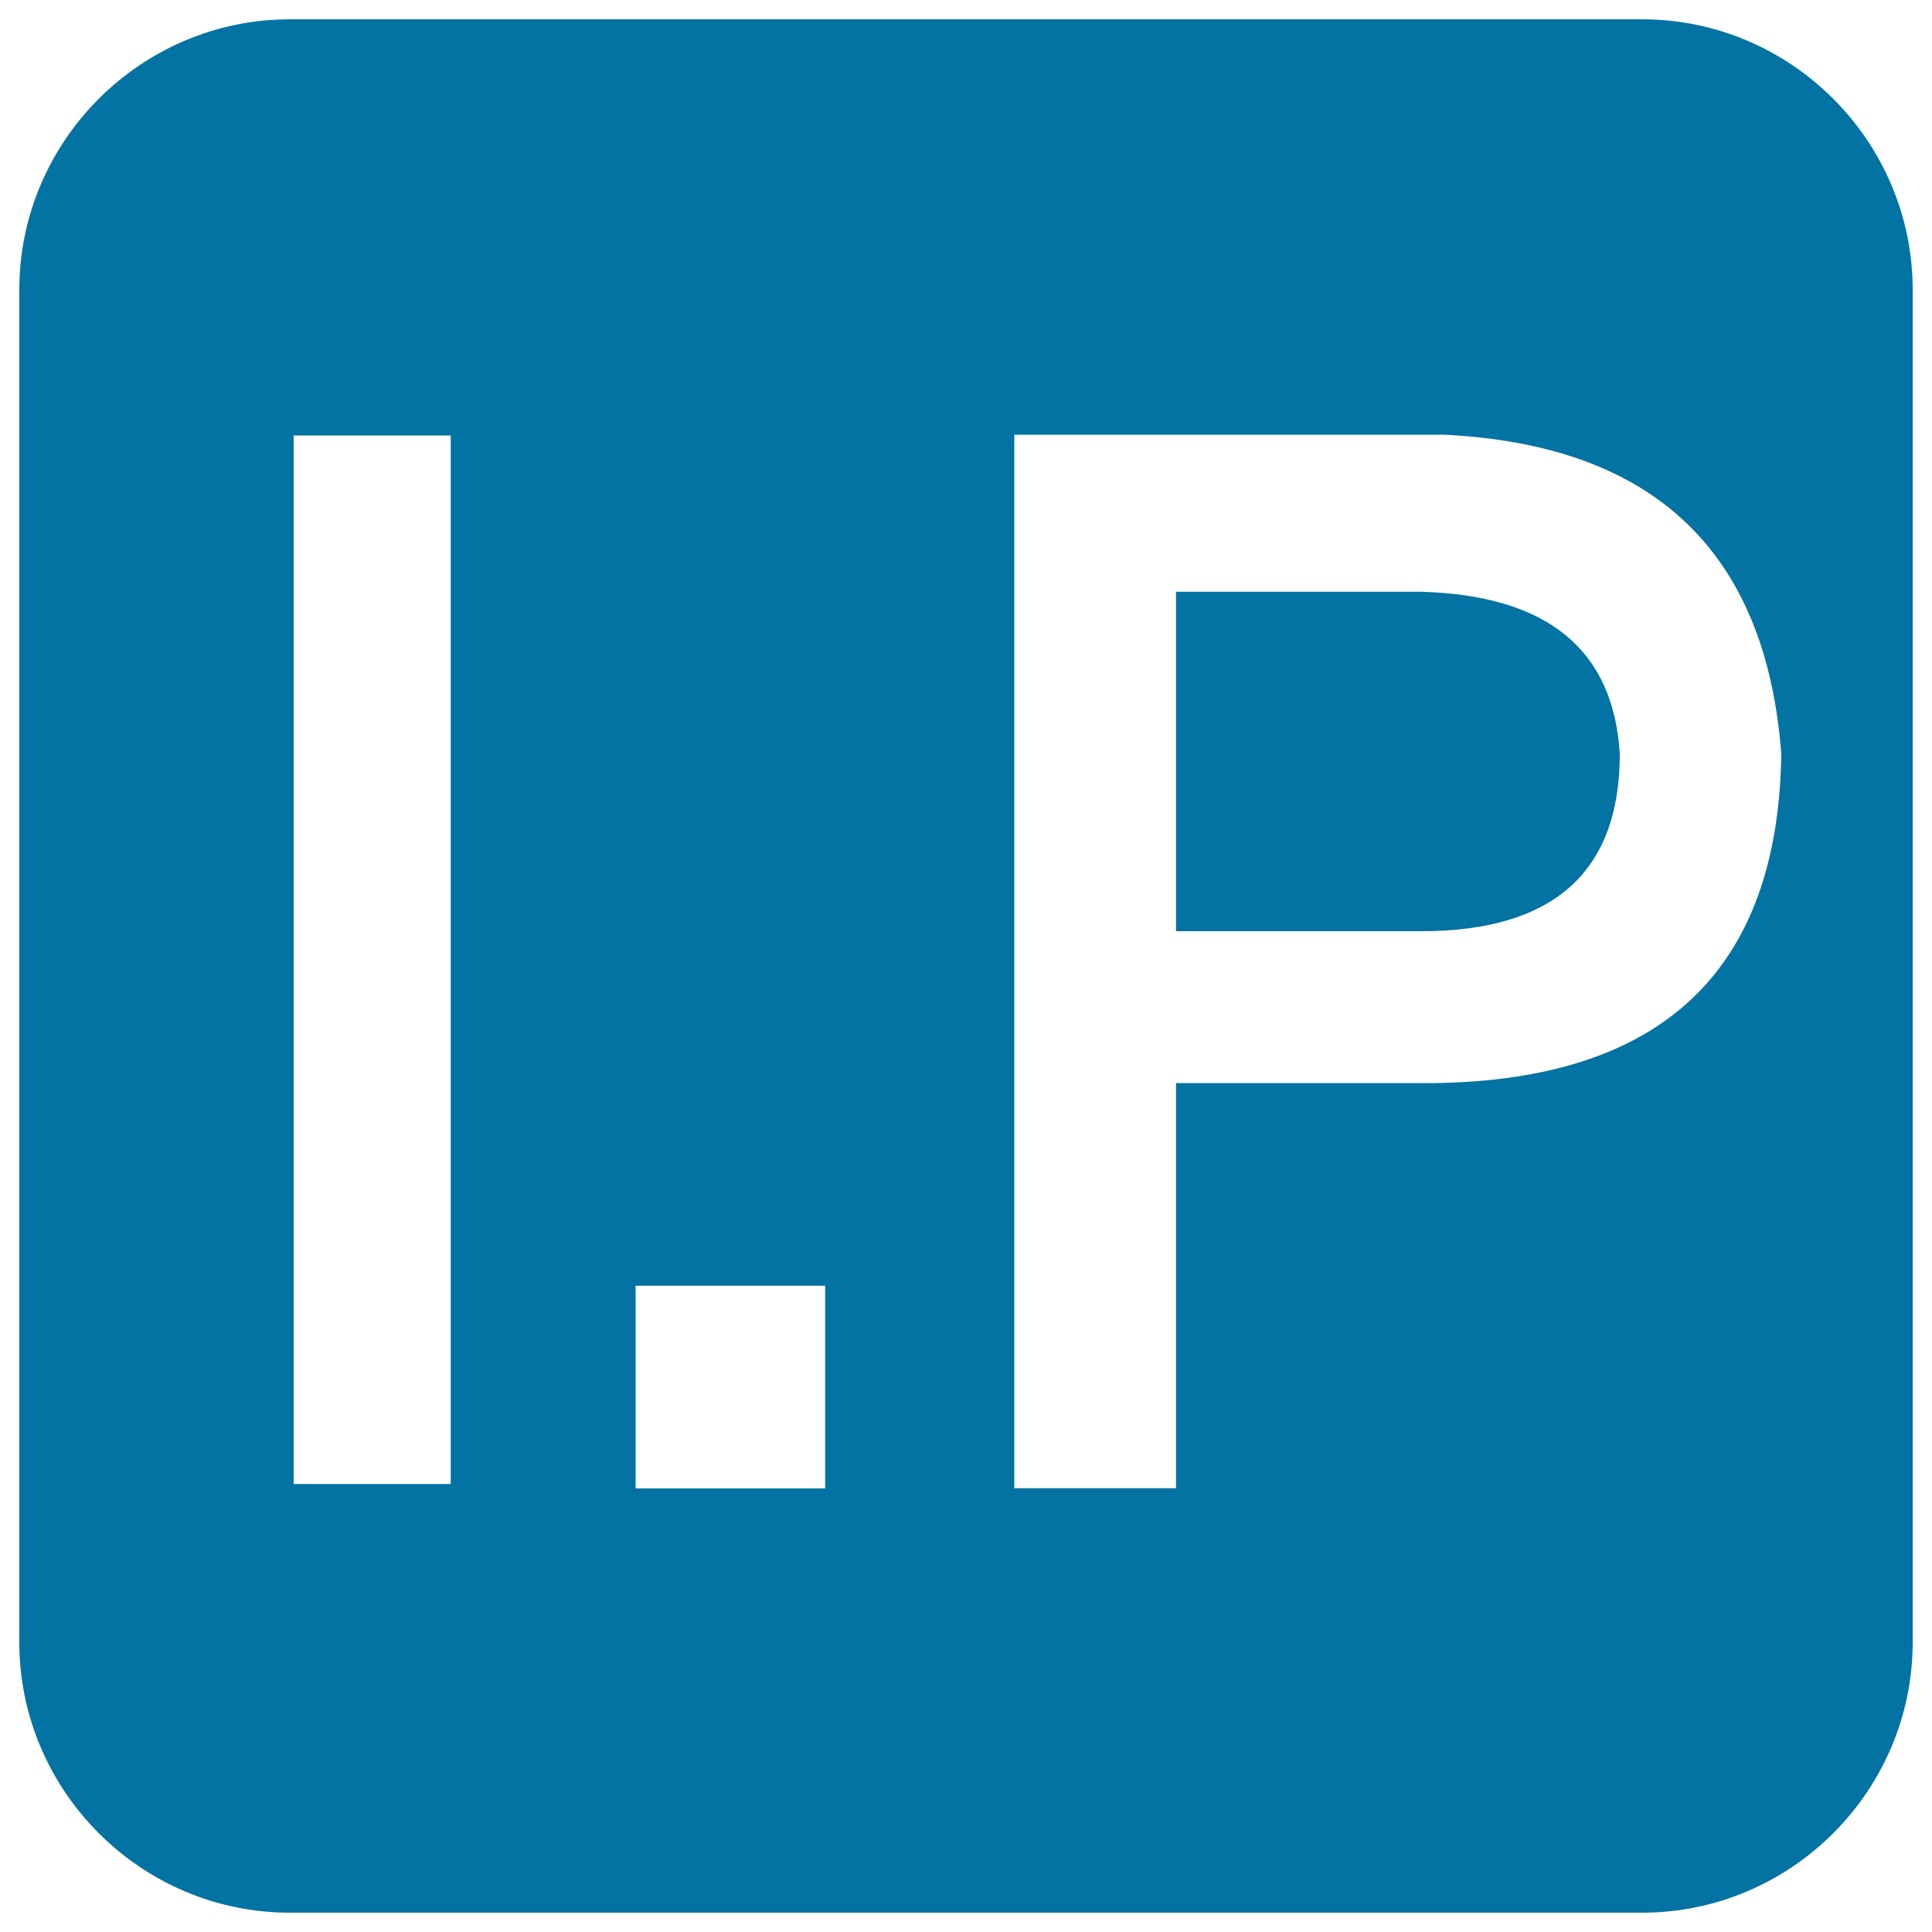 <svg xmlns="http://www.w3.org/2000/svg" viewBox="0 0 1000 1000" style="fill:#0273a2">
<title>Matching Interest Repayment Standard SVG icon</title>
<path d="M735.5,306.3H608.7V482h126.8c68.5,0,102.9-30.6,102.9-91.8C835.1,336.1,800.8,308.1,735.5,306.3z"/><path d="M850,10H150C73,10,10,73,10,150v700c0,77,63,140,140,140h700c77,0,140-63,140-140V150C990,73,927,10,850,10z M233.3,768.1h-81.3V225.4h81.3V768.1z M427.1,770.4H329V665.5h98.1V770.4z M742.6,560.6H608.7v209.7H525V225h222.5C855.8,230.3,914,285.3,922,390.2C920.4,502.1,860.6,558.9,742.6,560.6z"/>
</svg>